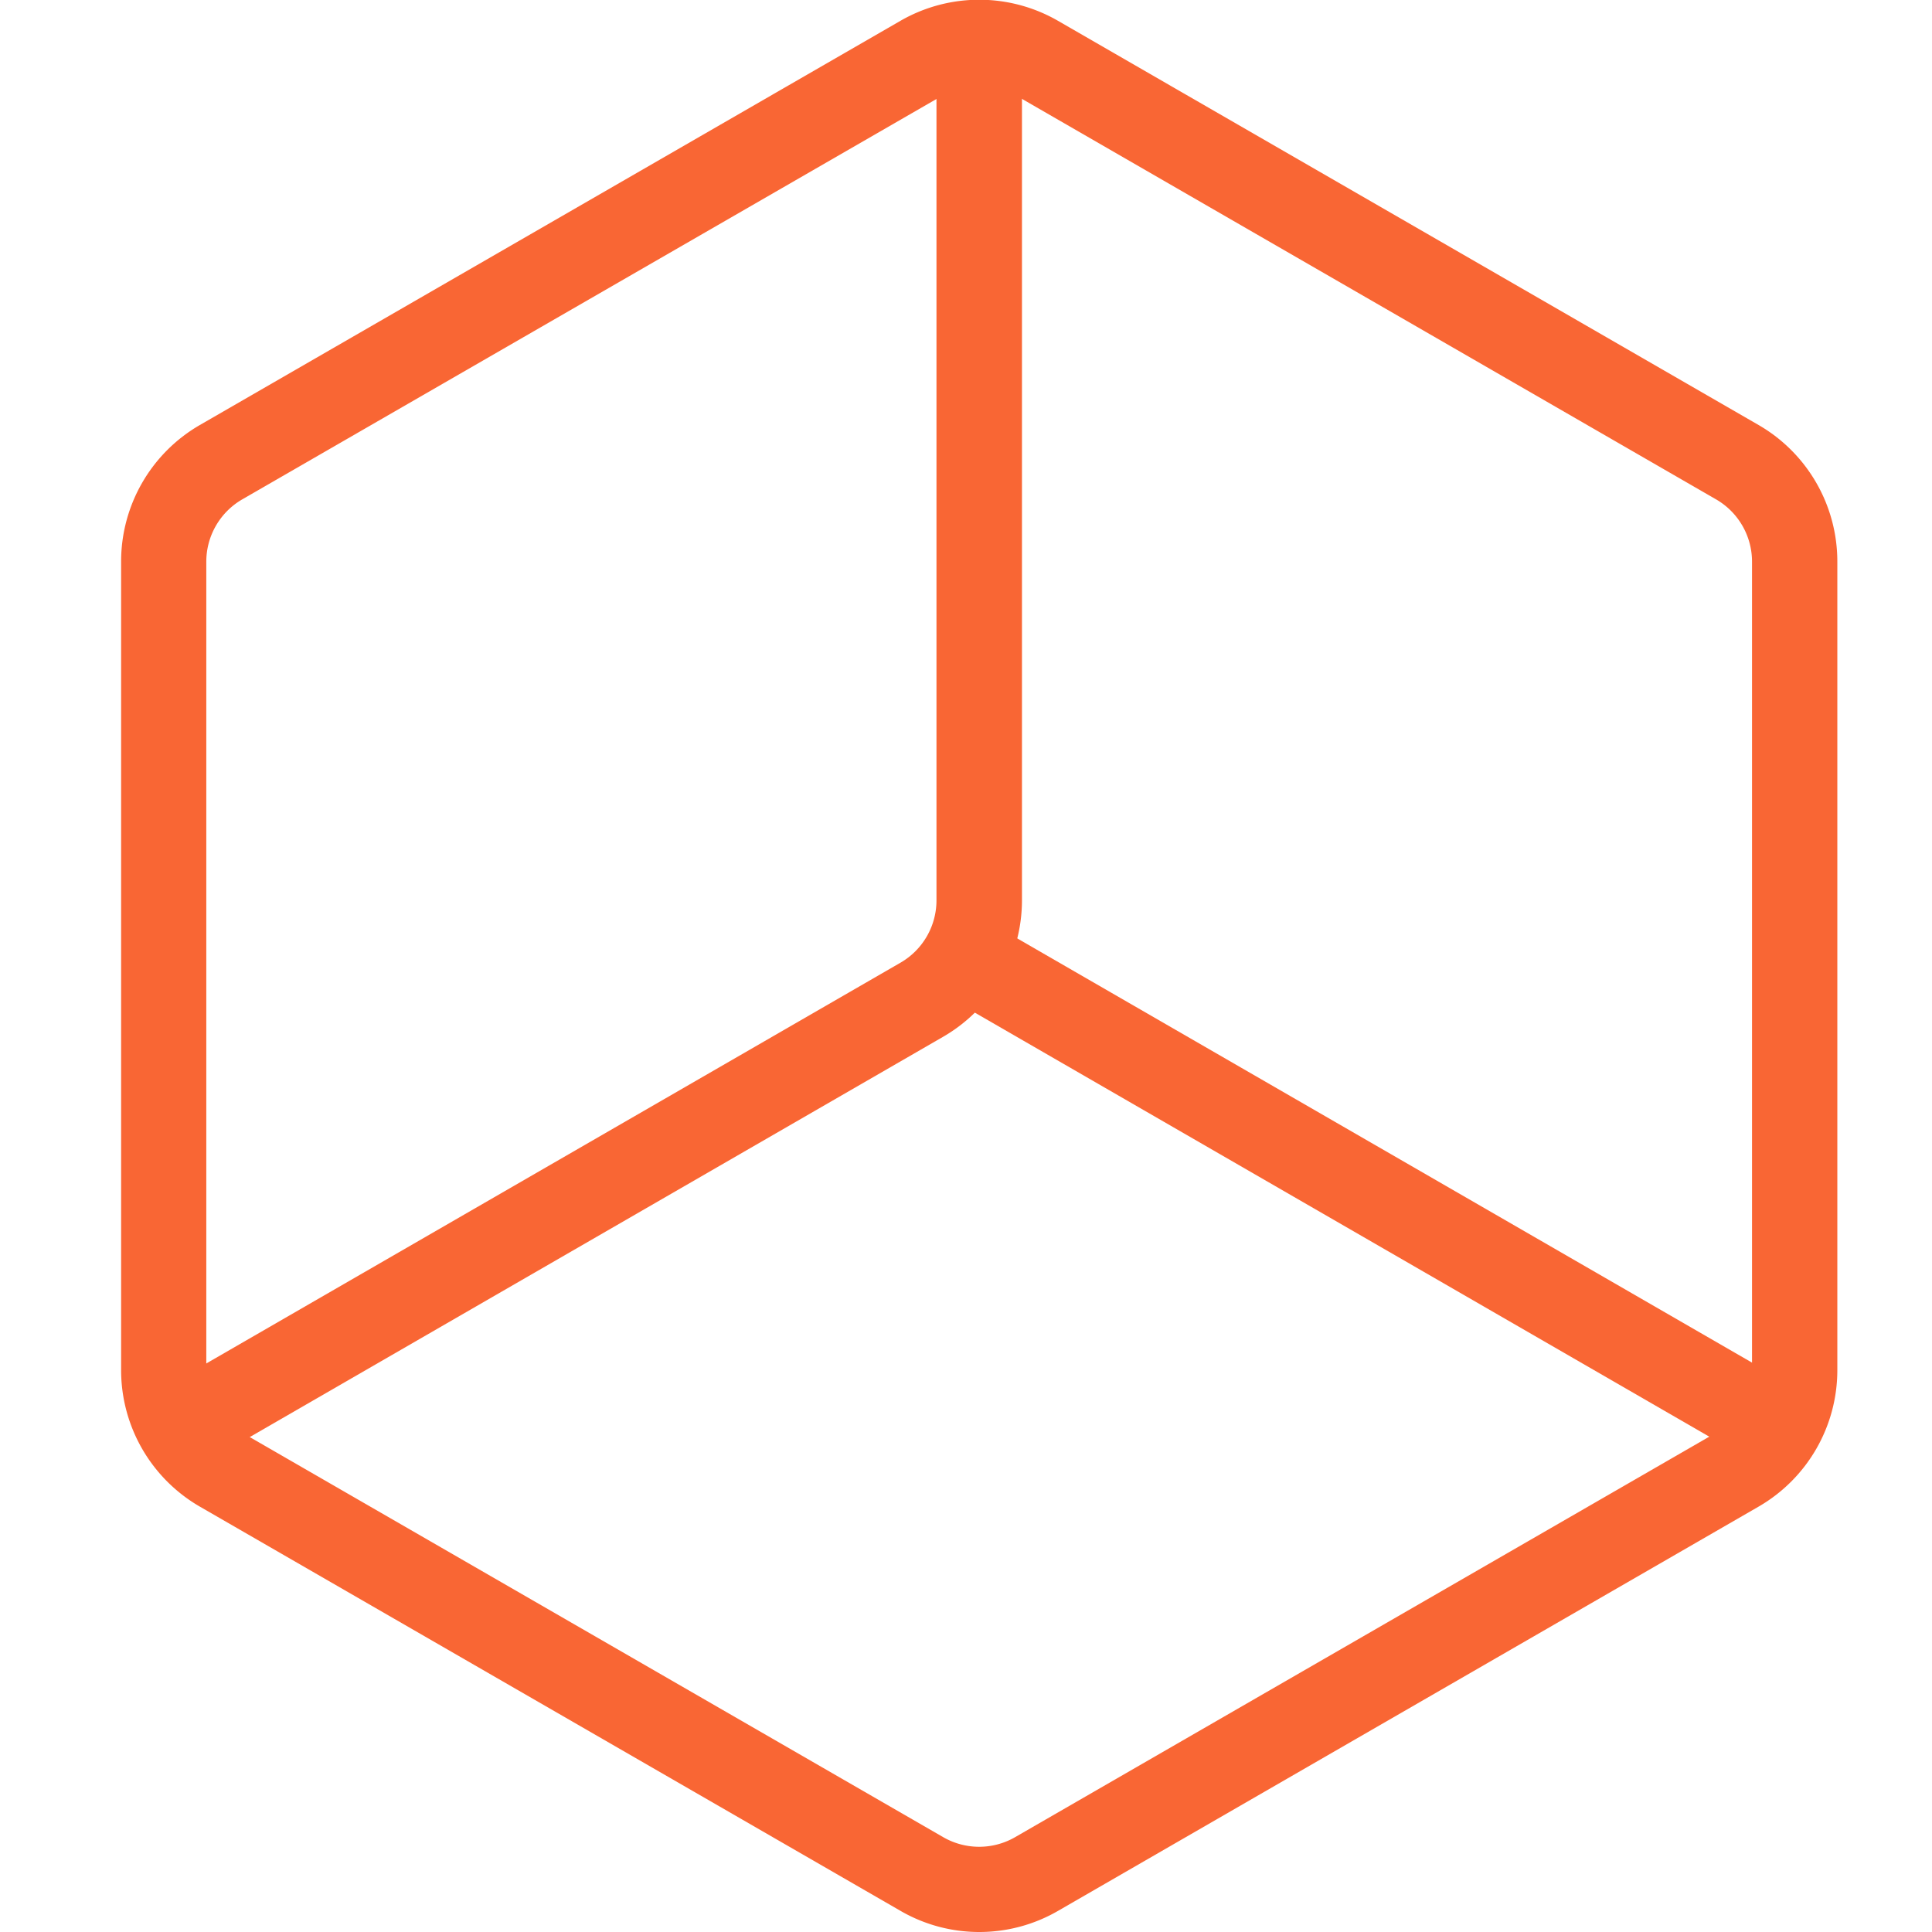 <svg xmlns="http://www.w3.org/2000/svg" xmlns:xlink="http://www.w3.org/1999/xlink" width="32" height="32" viewBox="0 0 32 32">
  <defs>
    <clipPath id="clip-Virtual_Environment">
      <rect width="32" height="32"/>
    </clipPath>
  </defs>
  <g id="Virtual_Environment" data-name="Virtual Environment" clip-path="url(#clip-Virtual_Environment)">
    <g id="Virtual_Environment-2" data-name="Virtual Environment" transform="translate(2.001)">
      <path id="Path_2043" data-name="Path 2043" d="M69.438,61.928a2.6,2.6,0,0,1-1.3-.348l-11.613-6.7a2.611,2.611,0,0,1-1.3-2.255v-13.4a2.611,2.611,0,0,1,1.3-2.255l11.613-6.7a2.613,2.613,0,0,1,2.6,0l11.613,6.7a2.611,2.611,0,0,1,1.3,2.255v13.4a2.611,2.611,0,0,1-1.3,2.255L70.74,61.58A2.6,2.6,0,0,1,69.438,61.928Zm0-30.585a1.185,1.185,0,0,0-.594.159L57.23,38.2a1.192,1.192,0,0,0-.594,1.029v13.4a1.192,1.192,0,0,0,.594,1.029l11.613,6.7a1.192,1.192,0,0,0,1.188,0l11.613-6.7a1.192,1.192,0,0,0,.594-1.029v-13.4a1.192,1.192,0,0,0-.594-1.029L70.032,31.5A1.185,1.185,0,0,0,69.438,31.343Z" transform="translate(-55.22 -29.928)" fill="#f96634"/>
      <path id="Path_2044" data-name="Path 2044" d="M60.978,59.776,60.27,58.55,72.828,51.3a1.192,1.192,0,0,0,.594-1.029V35.77h1.416v14.5a2.612,2.612,0,0,1-1.3,2.255Z" transform="translate(-59.912 -35.356)" fill="#f96634"/>
      <rect id="Rectangle_146" data-name="Rectangle 146" width="1.416" height="15.595" transform="translate(13.864 16.61) rotate(-60)" fill="#f96634"/>
    </g>
  </g>
</svg>
